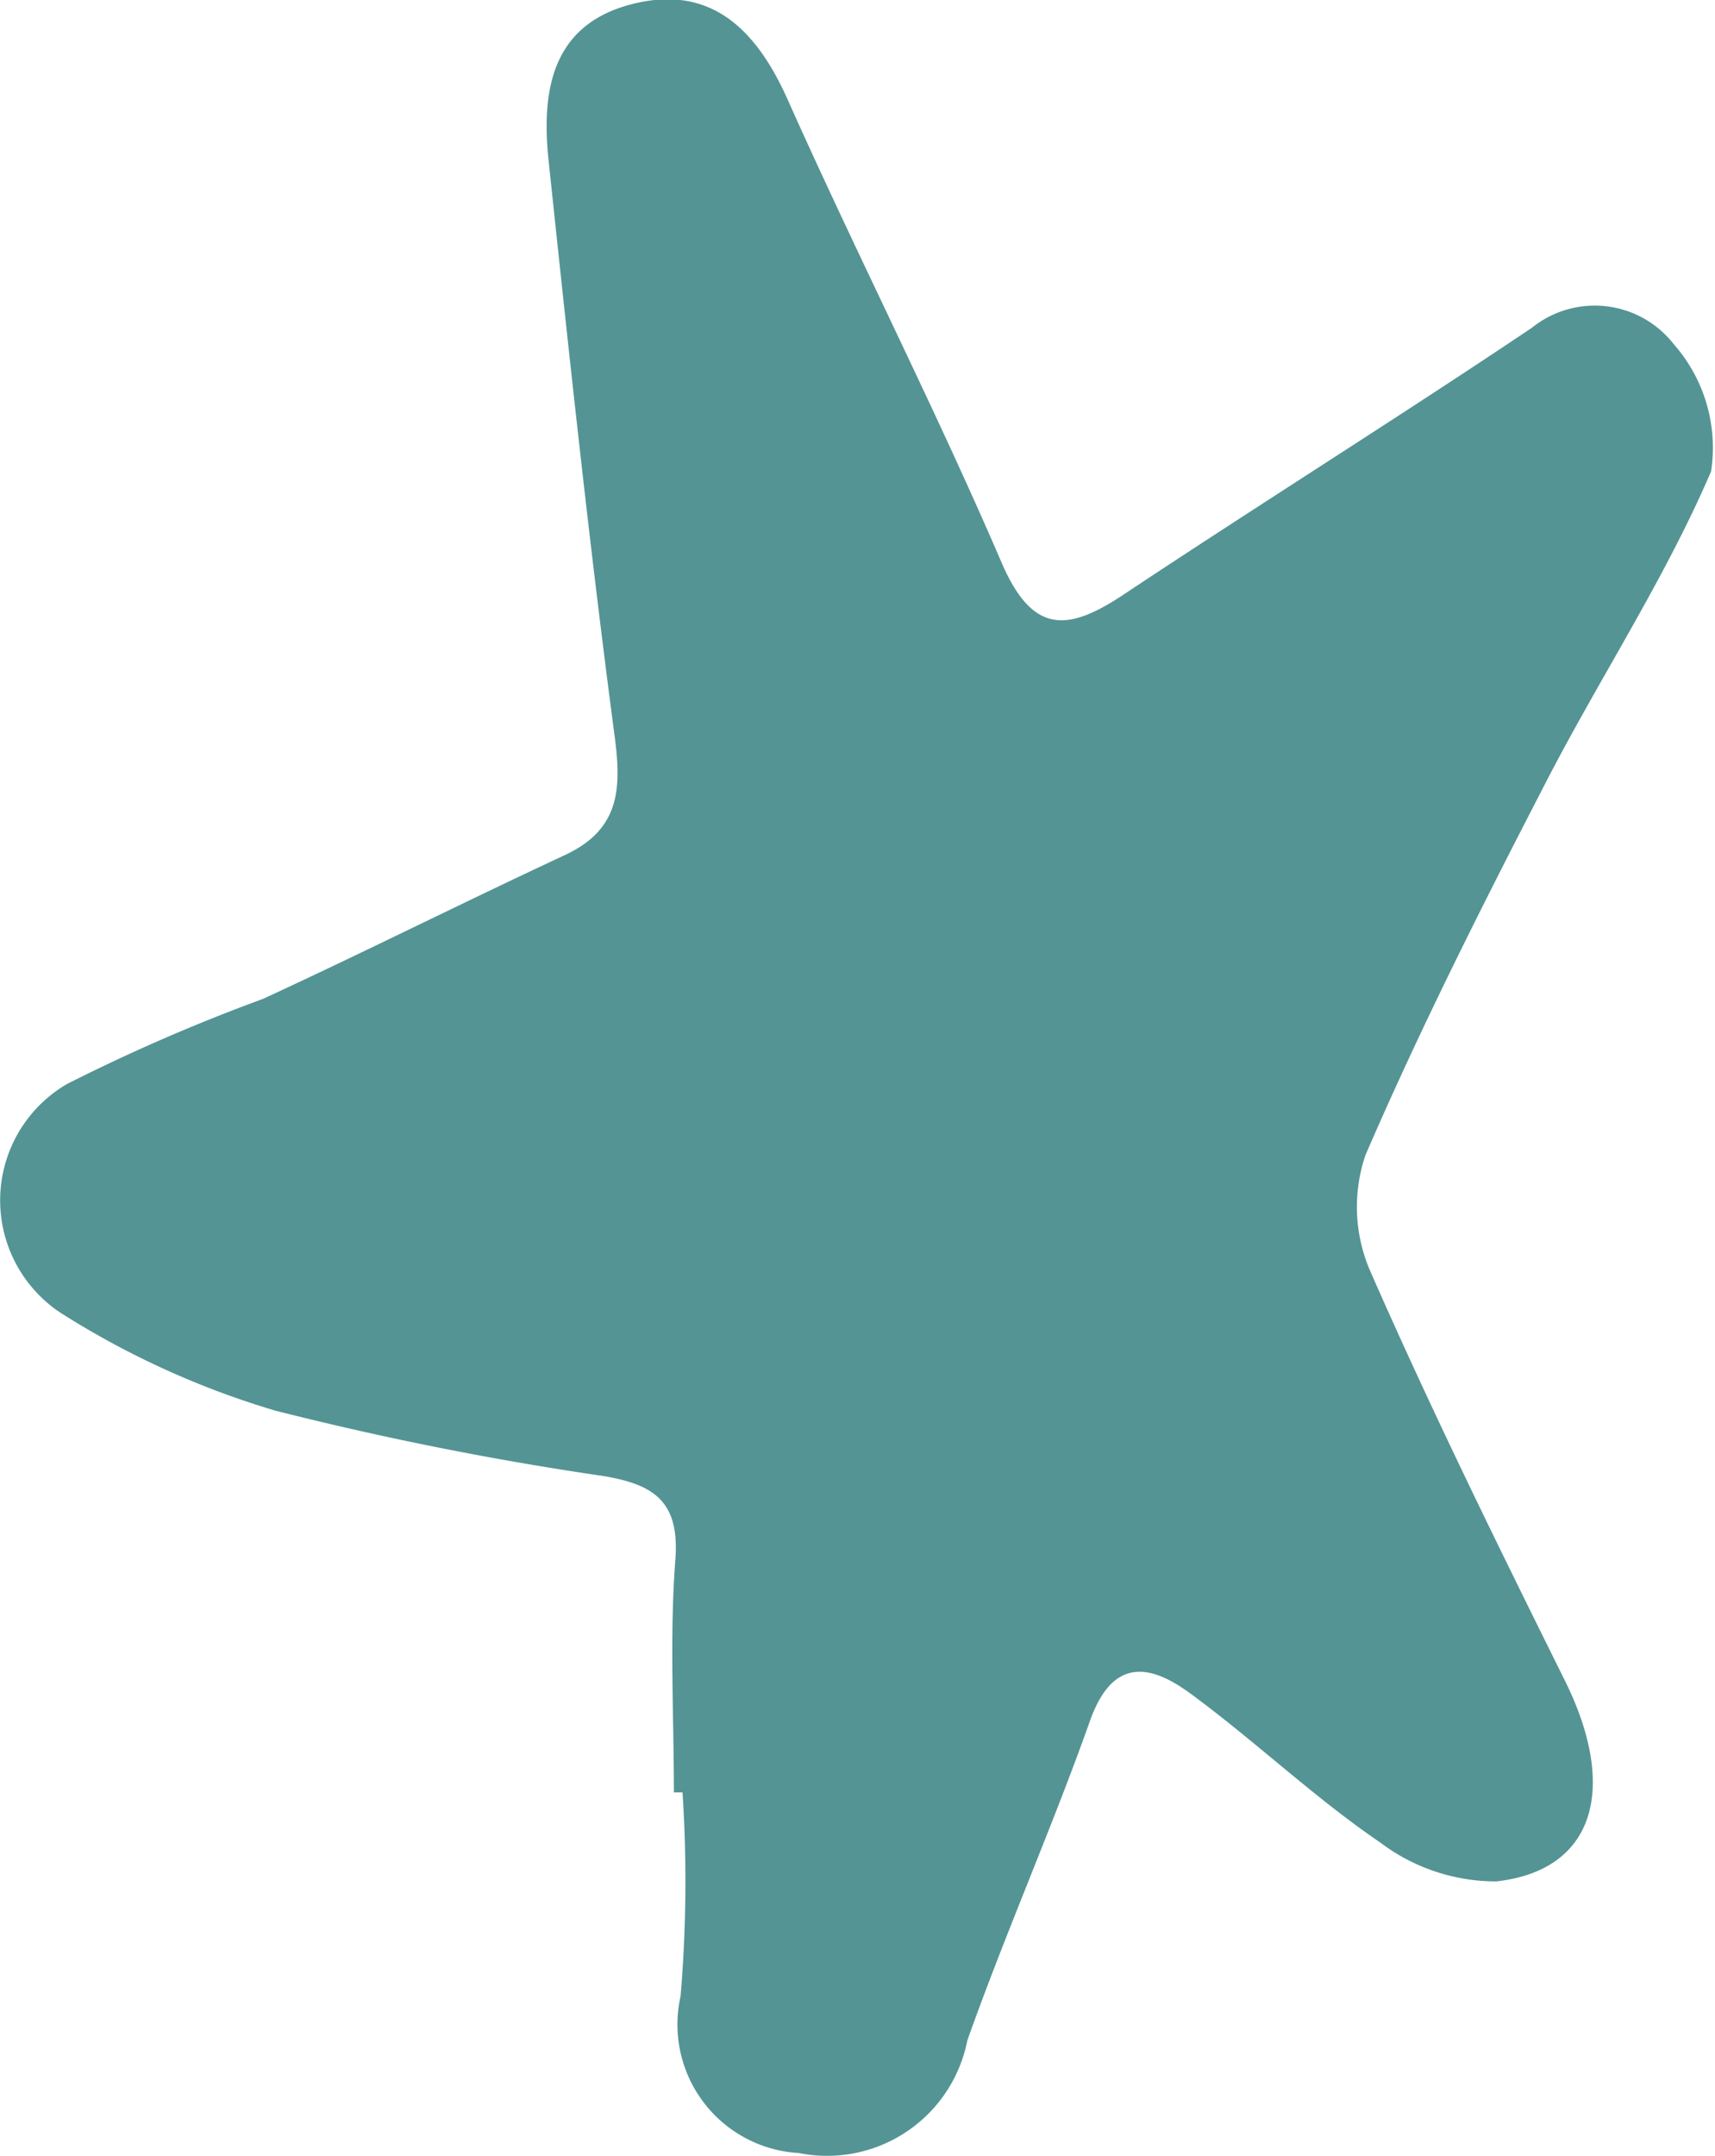 <svg xmlns="http://www.w3.org/2000/svg" width="10.503" height="13.202" viewBox="0 0 10.503 13.202">
  <path id="Path_17901" data-name="Path 17901" d="M11.813,102.418c0-.475-.027-.953.009-1.425.027-.356-.13-.46-.441-.512a19.871,19.871,0,0,1-2.008-.4A5.211,5.211,0,0,1,8.086,99.5a.825.825,0,0,1,.01-1.419,11.181,11.181,0,0,1,1.2-.521c.62-.286,1.231-.593,1.85-.881.35-.163.346-.426.3-.759-.153-1.161-.277-2.325-.4-3.49-.045-.423.015-.829.5-.958s.768.144.963.58c.425.952.9,1.882,1.312,2.839.188.434.4.421.736.2.832-.553,1.68-1.083,2.509-1.639a.614.614,0,0,1,.871.1.959.959,0,0,1,.228.778c-.288.672-.7,1.292-1.033,1.945-.381.737-.755,1.481-1.084,2.242a.987.987,0,0,0,.029.708c.372.848.781,1.679,1.193,2.509.327.66.183,1.162-.421,1.229a1.176,1.176,0,0,1-.71-.238c-.407-.277-.767-.622-1.165-.914-.246-.18-.474-.219-.612.167-.234.659-.518,1.3-.752,1.959a.875.875,0,0,1-1.031.689.788.788,0,0,1-.725-.96,8.4,8.4,0,0,0,.012-1.248h-.054" transform="translate(-7.686 -91.444)" fill="#549494"/>
</svg>
